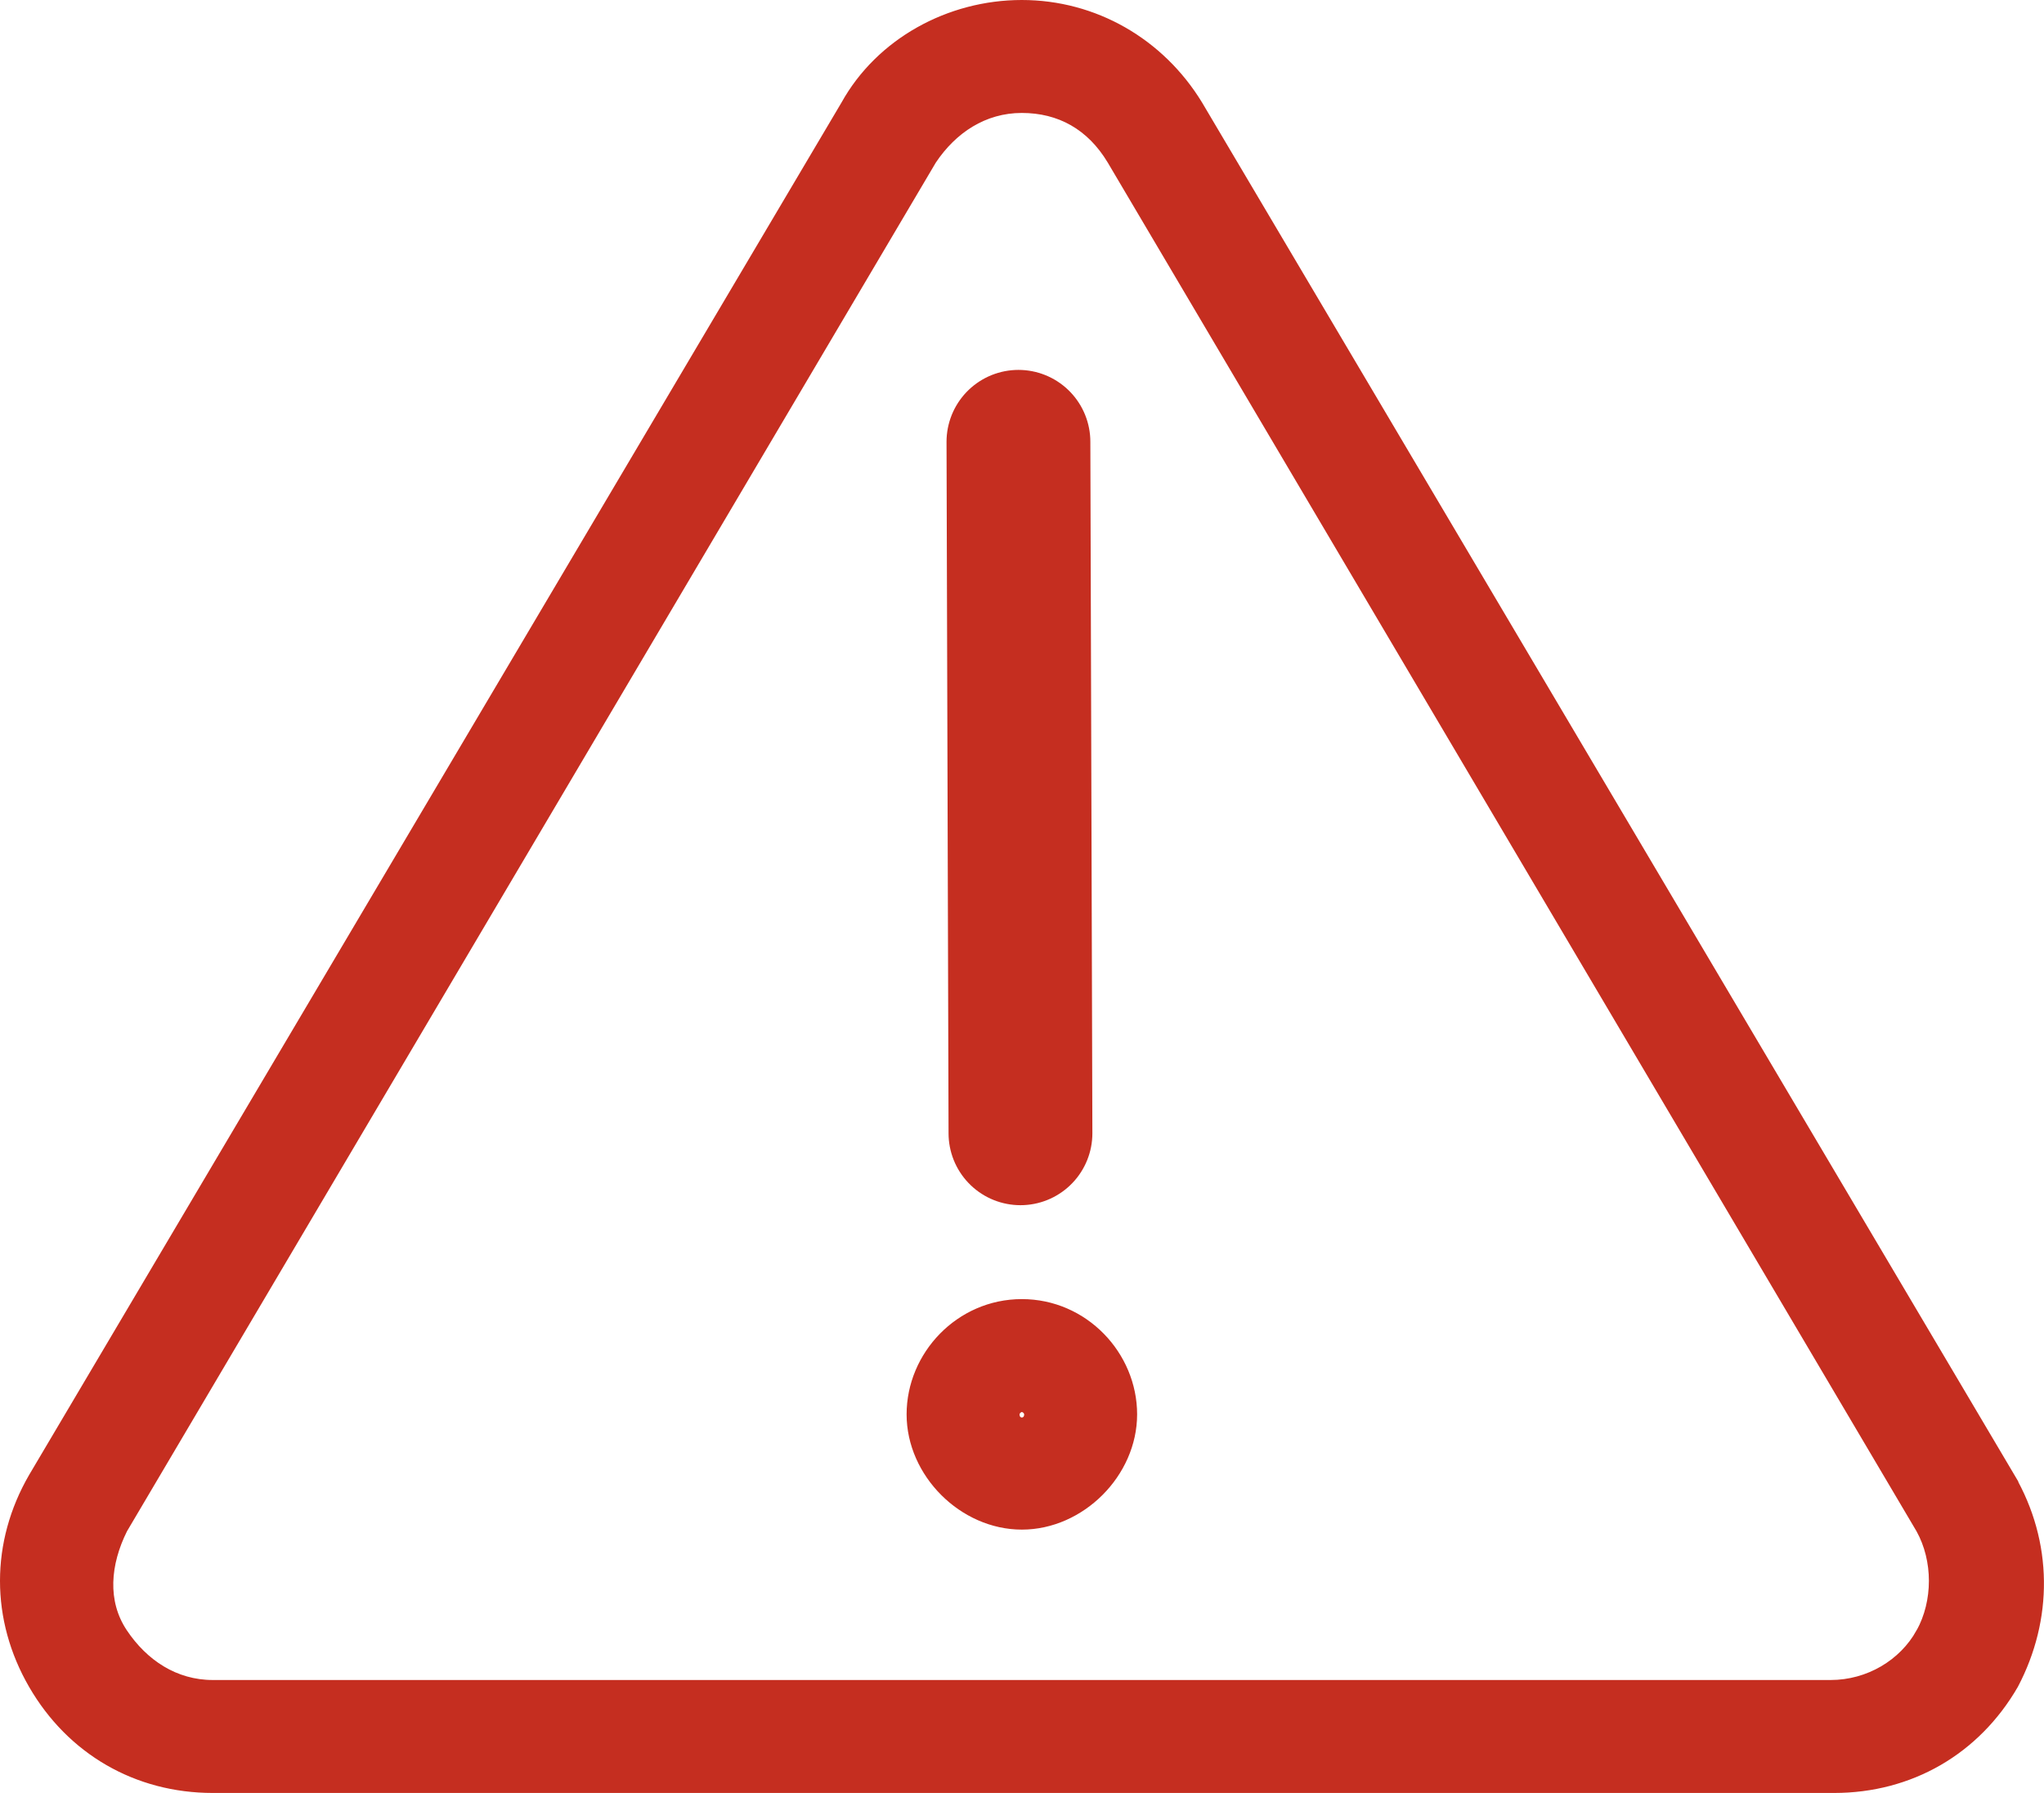 <?xml version="1.0" encoding="UTF-8"?> <svg xmlns="http://www.w3.org/2000/svg" id="Layer_1" viewBox="0 0 292.62 256.68"><defs><style>.cls-1{fill:#c52e20;stroke-width:1.32px;}.cls-1,.cls-2{stroke:#c52e20;stroke-miterlimit:10;}.cls-2{fill:none;stroke-linecap:round;stroke-width:20.59px;}</style></defs><path class="cls-1" d="M287.81,211.48L171.52,15.01c-5.44-8.91-14.85-14.35-25.24-14.35s-20.29,5.44-25.24,14.35L4.74,211.48c-5.44,9.4-5.44,20.29,0,29.69,5.44,9.4,14.85,14.85,25.73,14.85h232.1c10.89,0,20.29-5.44,25.73-14.85,4.95-9.4,4.95-20.29-.49-29.69h0ZM274.94,233.75c-2.47,4.45-7.42,7.42-12.87,7.42H30.47c-5.44,0-9.9-2.97-12.87-7.42s-2.47-9.9,0-14.85L133.41,22.93c2.97-4.45,7.42-7.42,12.87-7.42s9.9,2.47,12.87,7.42l115.8,195.97c2.47,4.45,2.47,10.39,0,14.85Z"></path><path class="cls-1" d="M146.29,186.64c-8.91,0-15.84,7.42-15.84,15.84s7.42,15.84,15.84,15.84,15.84-7.42,15.84-15.84-6.93-15.84-15.84-15.84ZM145.3,202.48c0-.49.49-.99.99-.99s.99.49.99.99c0,1.48-1.98,1.48-1.98,0Z"></path><line class="cls-2" x1="146.09" y1="162.24" x2="145.8" y2="63.25"></line></svg> 
